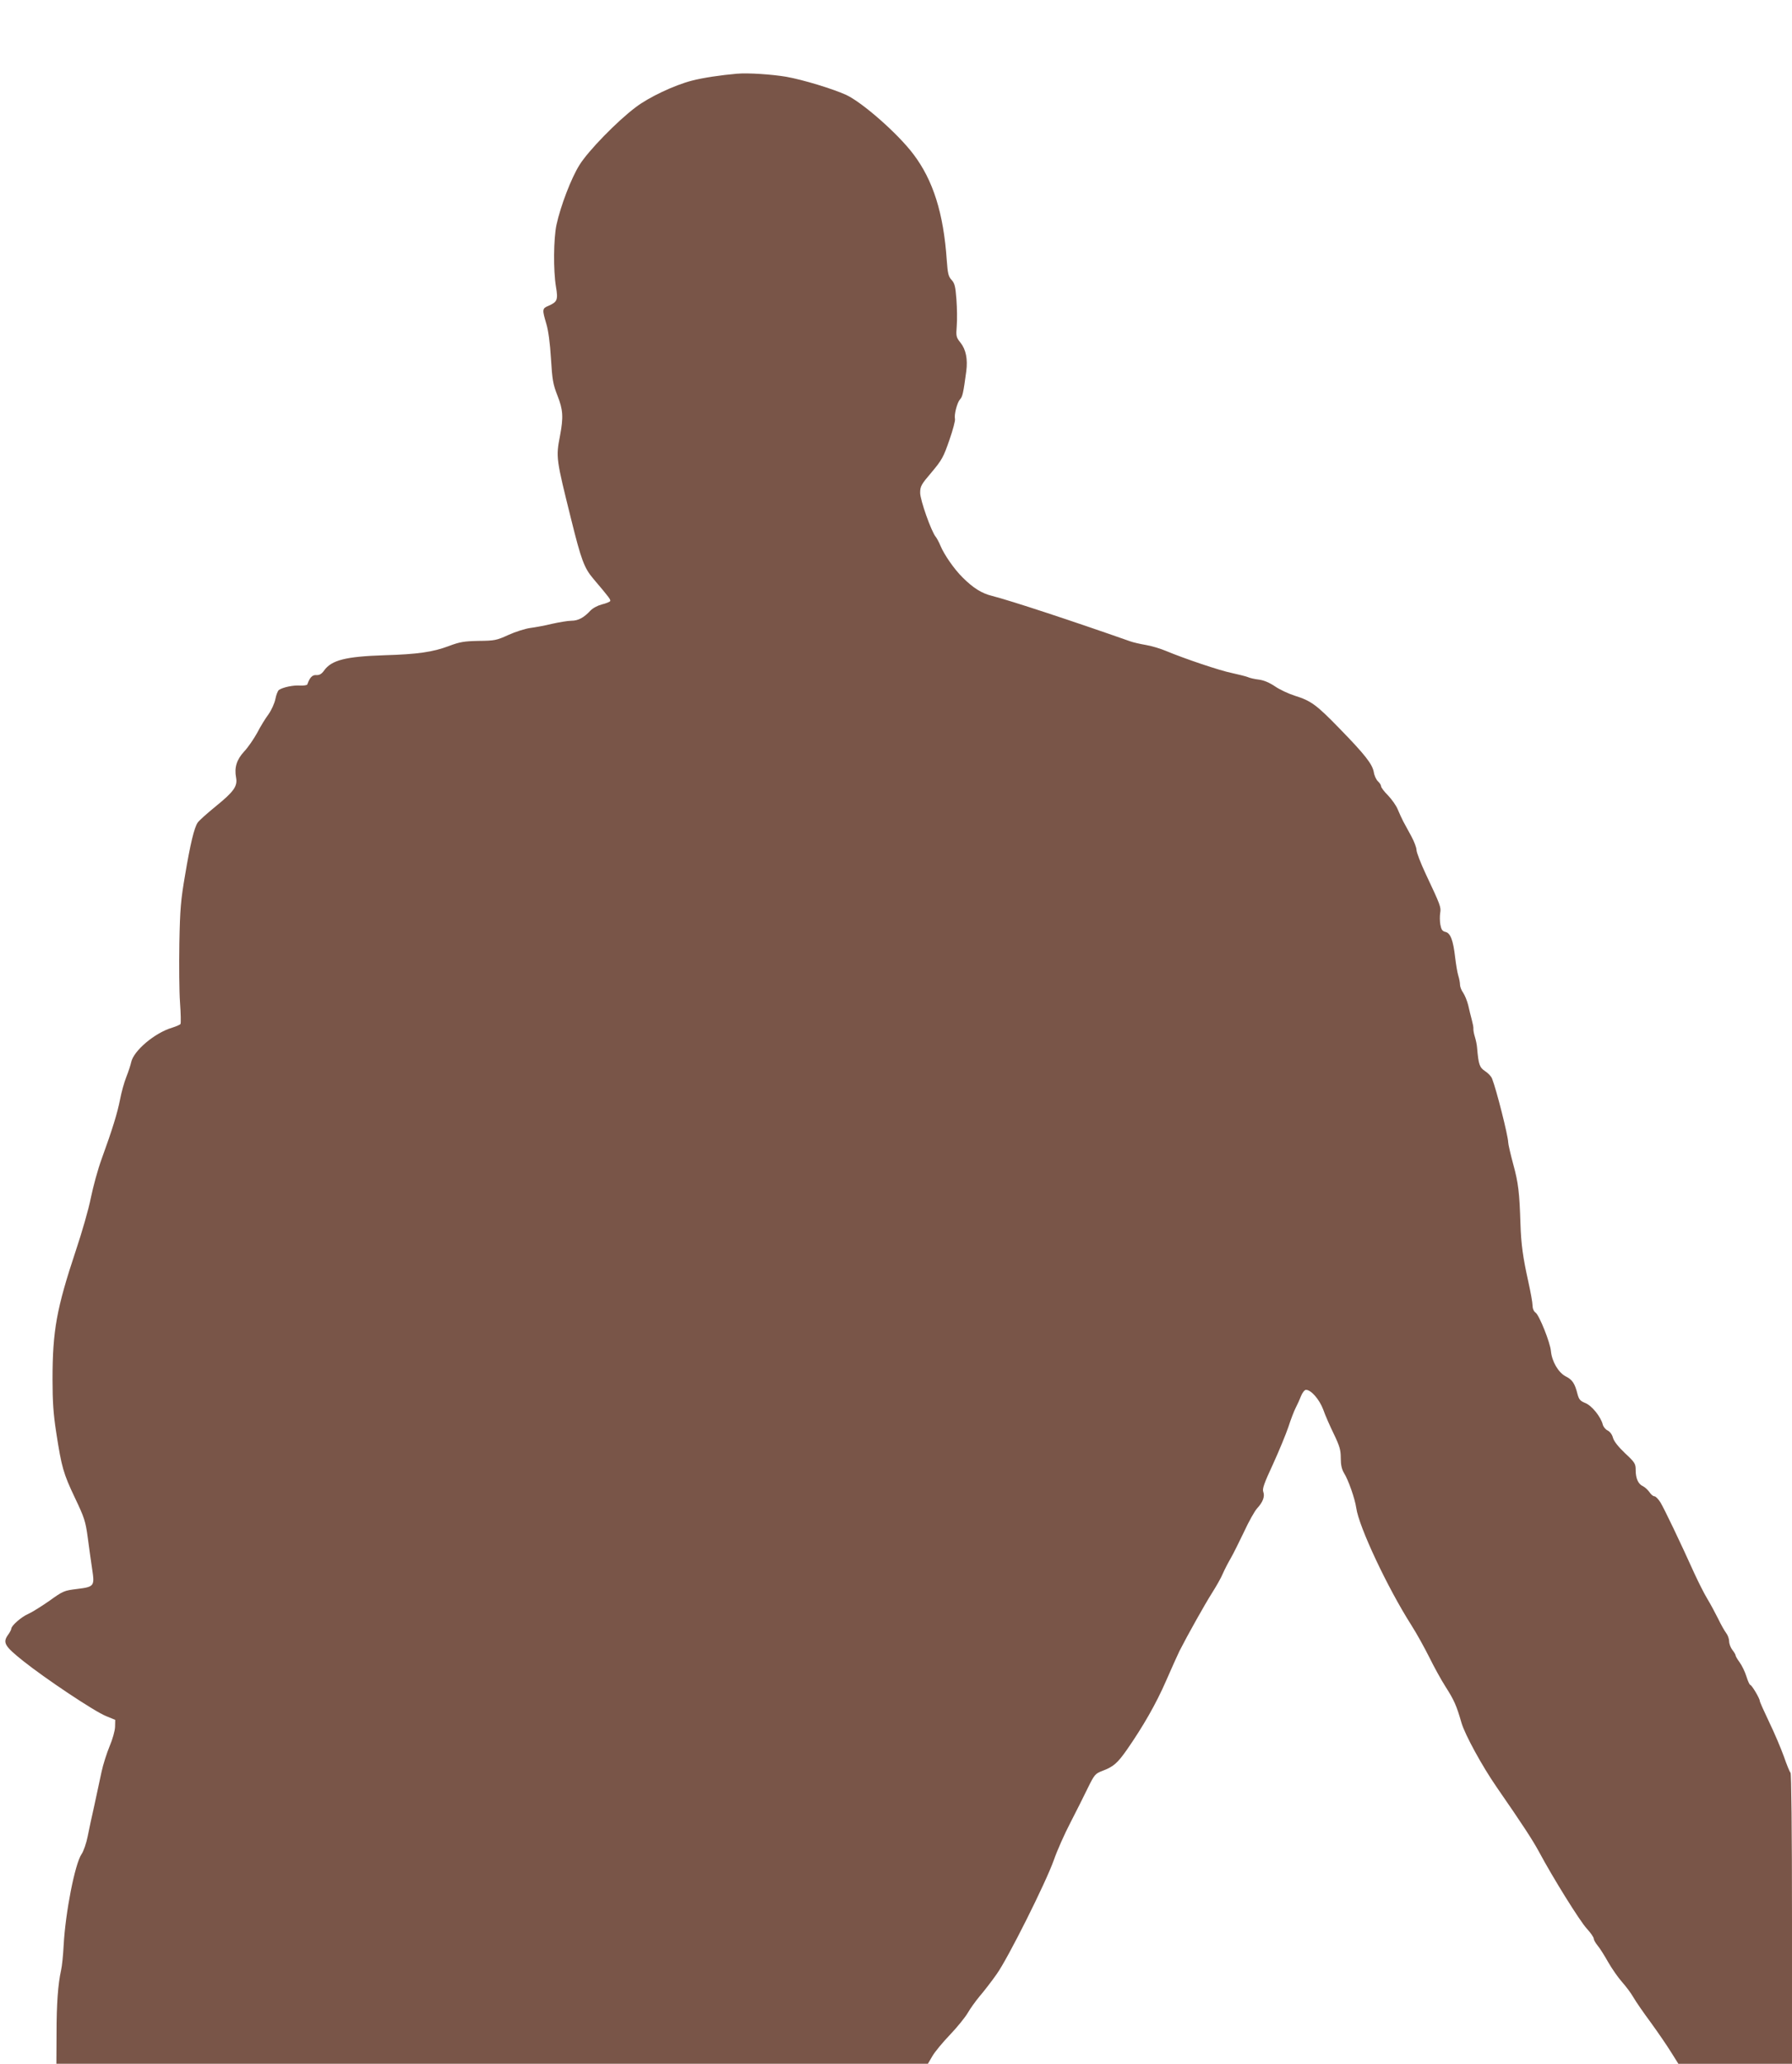 <?xml version="1.0" standalone="no"?>
<!DOCTYPE svg PUBLIC "-//W3C//DTD SVG 20010904//EN"
 "http://www.w3.org/TR/2001/REC-SVG-20010904/DTD/svg10.dtd">
<svg version="1.0" xmlns="http://www.w3.org/2000/svg"
 width="1112pt" height="1280pt" viewBox="0 0 1112 1280"
 preserveAspectRatio="xMidYMid meet">
<g transform="translate(0,1280) scale(0.1,-0.1)"
fill="#795548" stroke="none">
<path d="M4575 12343 c-103 -9 -211 -25 -281 -43 -109 -28 -268 -103 -349
-165 -116 -87 -295 -271 -349 -358 -51 -81 -117 -253 -143 -372 -18 -85 -20
-283 -3 -384 14 -81 8 -94 -47 -118 -39 -16 -39 -23 -13 -111 13 -43 23 -120
29 -217 8 -132 13 -159 40 -228 35 -88 38 -134 16 -250 -26 -134 -24 -143 69
-517 63 -254 81 -303 139 -371 101 -119 108 -129 103 -138 -3 -4 -26 -14 -52
-20 -26 -7 -56 -23 -71 -39 -40 -43 -75 -62 -117 -62 -21 0 -75 -9 -120 -19
-44 -11 -106 -22 -136 -26 -30 -4 -91 -23 -135 -43 -74 -34 -87 -36 -185 -37
-90 -2 -116 -6 -185 -32 -98 -37 -193 -51 -400 -57 -240 -8 -328 -30 -374 -95
-16 -22 -29 -29 -48 -28 -25 2 -41 -15 -56 -58 -2 -5 -22 -8 -45 -7 -42 3
-105 -10 -131 -27 -7 -5 -17 -30 -22 -56 -5 -26 -24 -68 -42 -94 -19 -25 -51
-77 -71 -116 -21 -38 -57 -91 -81 -116 -46 -50 -62 -99 -50 -162 10 -53 -14
-87 -125 -177 -55 -45 -107 -91 -114 -103 -21 -32 -45 -130 -78 -327 -26 -152
-31 -207 -35 -420 -2 -135 -1 -300 4 -368 5 -68 6 -127 3 -133 -3 -5 -27 -15
-52 -23 -108 -32 -239 -143 -254 -214 -3 -15 -16 -56 -30 -91 -14 -35 -31 -98
-39 -140 -16 -83 -48 -187 -115 -371 -23 -63 -52 -170 -66 -238 -13 -68 -56
-217 -94 -330 -119 -358 -144 -495 -144 -797 0 -138 5 -215 23 -330 33 -214
44 -254 116 -405 59 -124 66 -145 80 -250 8 -63 21 -150 27 -193 16 -105 12
-109 -93 -122 -81 -10 -87 -12 -173 -74 -49 -34 -108 -71 -131 -81 -42 -18
-105 -73 -105 -92 0 -5 -9 -23 -21 -39 -33 -47 -20 -69 94 -160 138 -110 442
-313 514 -342 l58 -24 -1 -44 c-1 -25 -16 -78 -34 -120 -17 -41 -40 -112 -50
-159 -10 -47 -30 -139 -44 -205 -15 -66 -34 -154 -42 -195 -8 -41 -25 -91 -38
-110 -41 -60 -100 -361 -111 -565 -3 -60 -10 -130 -16 -155 -19 -86 -28 -206
-28 -392 l-1 -188 2704 0 2704 0 28 48 c15 26 64 85 109 132 45 47 94 108 110
135 16 28 50 75 75 105 26 30 73 91 104 135 70 97 307 571 356 710 19 55 65
159 102 230 37 72 86 169 109 217 40 81 45 87 88 104 70 26 95 48 154 132 100
144 180 283 242 425 34 78 72 162 84 187 51 100 157 289 202 360 26 41 57 95
67 120 11 25 33 68 49 95 16 28 53 102 83 165 29 63 66 129 81 145 36 39 49
74 38 103 -7 18 6 54 60 170 37 81 80 185 96 232 15 47 36 101 46 120 10 19
25 52 33 73 8 20 22 37 30 37 32 0 83 -59 107 -122 12 -35 42 -103 66 -152 36
-75 43 -99 43 -149 0 -43 6 -69 20 -93 27 -42 68 -160 76 -216 16 -117 194
-495 341 -726 34 -53 84 -144 113 -202 28 -57 73 -139 100 -181 53 -83 68
-116 99 -224 22 -75 129 -270 219 -400 162 -234 223 -328 262 -400 85 -159
254 -431 297 -477 24 -26 43 -54 43 -62 0 -8 11 -27 24 -43 13 -15 42 -61 65
-102 23 -40 61 -95 85 -122 24 -27 57 -70 72 -97 15 -26 64 -97 110 -159 45
-62 101 -144 125 -183 l44 -70 352 0 353 0 0 898 c0 549 -4 902 -9 907 -6 6
-24 51 -41 100 -18 50 -58 145 -91 213 -32 67 -59 127 -59 133 0 15 -50 99
-59 99 -4 0 -15 24 -24 53 -9 29 -28 68 -42 87 -14 19 -25 38 -25 43 0 5 -9
20 -20 34 -11 14 -20 38 -20 53 0 15 -8 38 -18 51 -10 13 -33 53 -50 89 -18
36 -48 92 -68 125 -20 33 -55 103 -79 155 -88 195 -189 406 -212 443 -13 20
-29 37 -37 37 -8 0 -21 11 -30 25 -10 14 -28 31 -40 37 -30 13 -46 48 -46 101
0 39 -5 47 -66 104 -42 40 -69 74 -75 96 -5 20 -19 38 -33 45 -13 6 -26 22
-30 36 -12 49 -68 118 -108 134 -32 13 -40 22 -49 56 -17 67 -32 89 -74 110
-45 24 -85 92 -91 157 -5 54 -72 221 -95 238 -12 8 -19 26 -19 45 0 17 -12 83
-26 146 -34 153 -45 234 -49 360 -6 192 -13 254 -45 370 -17 63 -31 124 -31
135 -1 42 -73 327 -100 395 -5 14 -25 35 -44 47 -34 23 -40 40 -49 143 -1 19
-8 51 -14 70 -6 19 -10 42 -9 50 1 8 -4 33 -10 55 -6 22 -16 63 -22 90 -7 28
-21 62 -31 77 -11 15 -20 38 -20 50 0 13 -5 39 -11 58 -6 19 -14 69 -19 110
-12 107 -29 153 -60 160 -20 5 -26 14 -32 45 -4 22 -4 55 -1 73 6 36 2 47 -89
240 -32 68 -58 136 -58 150 0 15 -15 54 -33 87 -18 33 -40 74 -49 90 -9 17
-24 50 -34 74 -10 25 -38 64 -61 88 -24 24 -43 49 -43 57 0 7 -9 21 -19 30
-11 10 -23 36 -26 57 -9 50 -54 108 -215 273 -141 145 -175 170 -275 201 -38
12 -94 38 -123 58 -34 23 -69 38 -100 42 -26 3 -57 10 -70 16 -13 5 -57 16
-98 25 -75 15 -294 89 -409 137 -33 14 -89 31 -125 37 -36 6 -78 16 -95 22
-367 129 -741 252 -858 282 -66 16 -119 50 -184 115 -52 51 -114 141 -137 196
-9 22 -22 46 -29 55 -28 33 -97 229 -97 273 0 41 6 52 71 128 64 76 74 95 110
199 22 63 38 123 35 132 -6 26 13 100 31 121 16 16 21 40 39 174 10 75 -2 136
-36 178 -27 34 -28 40 -23 104 3 37 2 111 -2 164 -6 81 -11 100 -30 121 -20
21 -24 40 -30 123 -20 290 -84 495 -208 658 -97 128 -316 320 -417 367 -85 38
-265 93 -371 112 -89 15 -238 25 -304 19z"/>
</g>
</svg>
